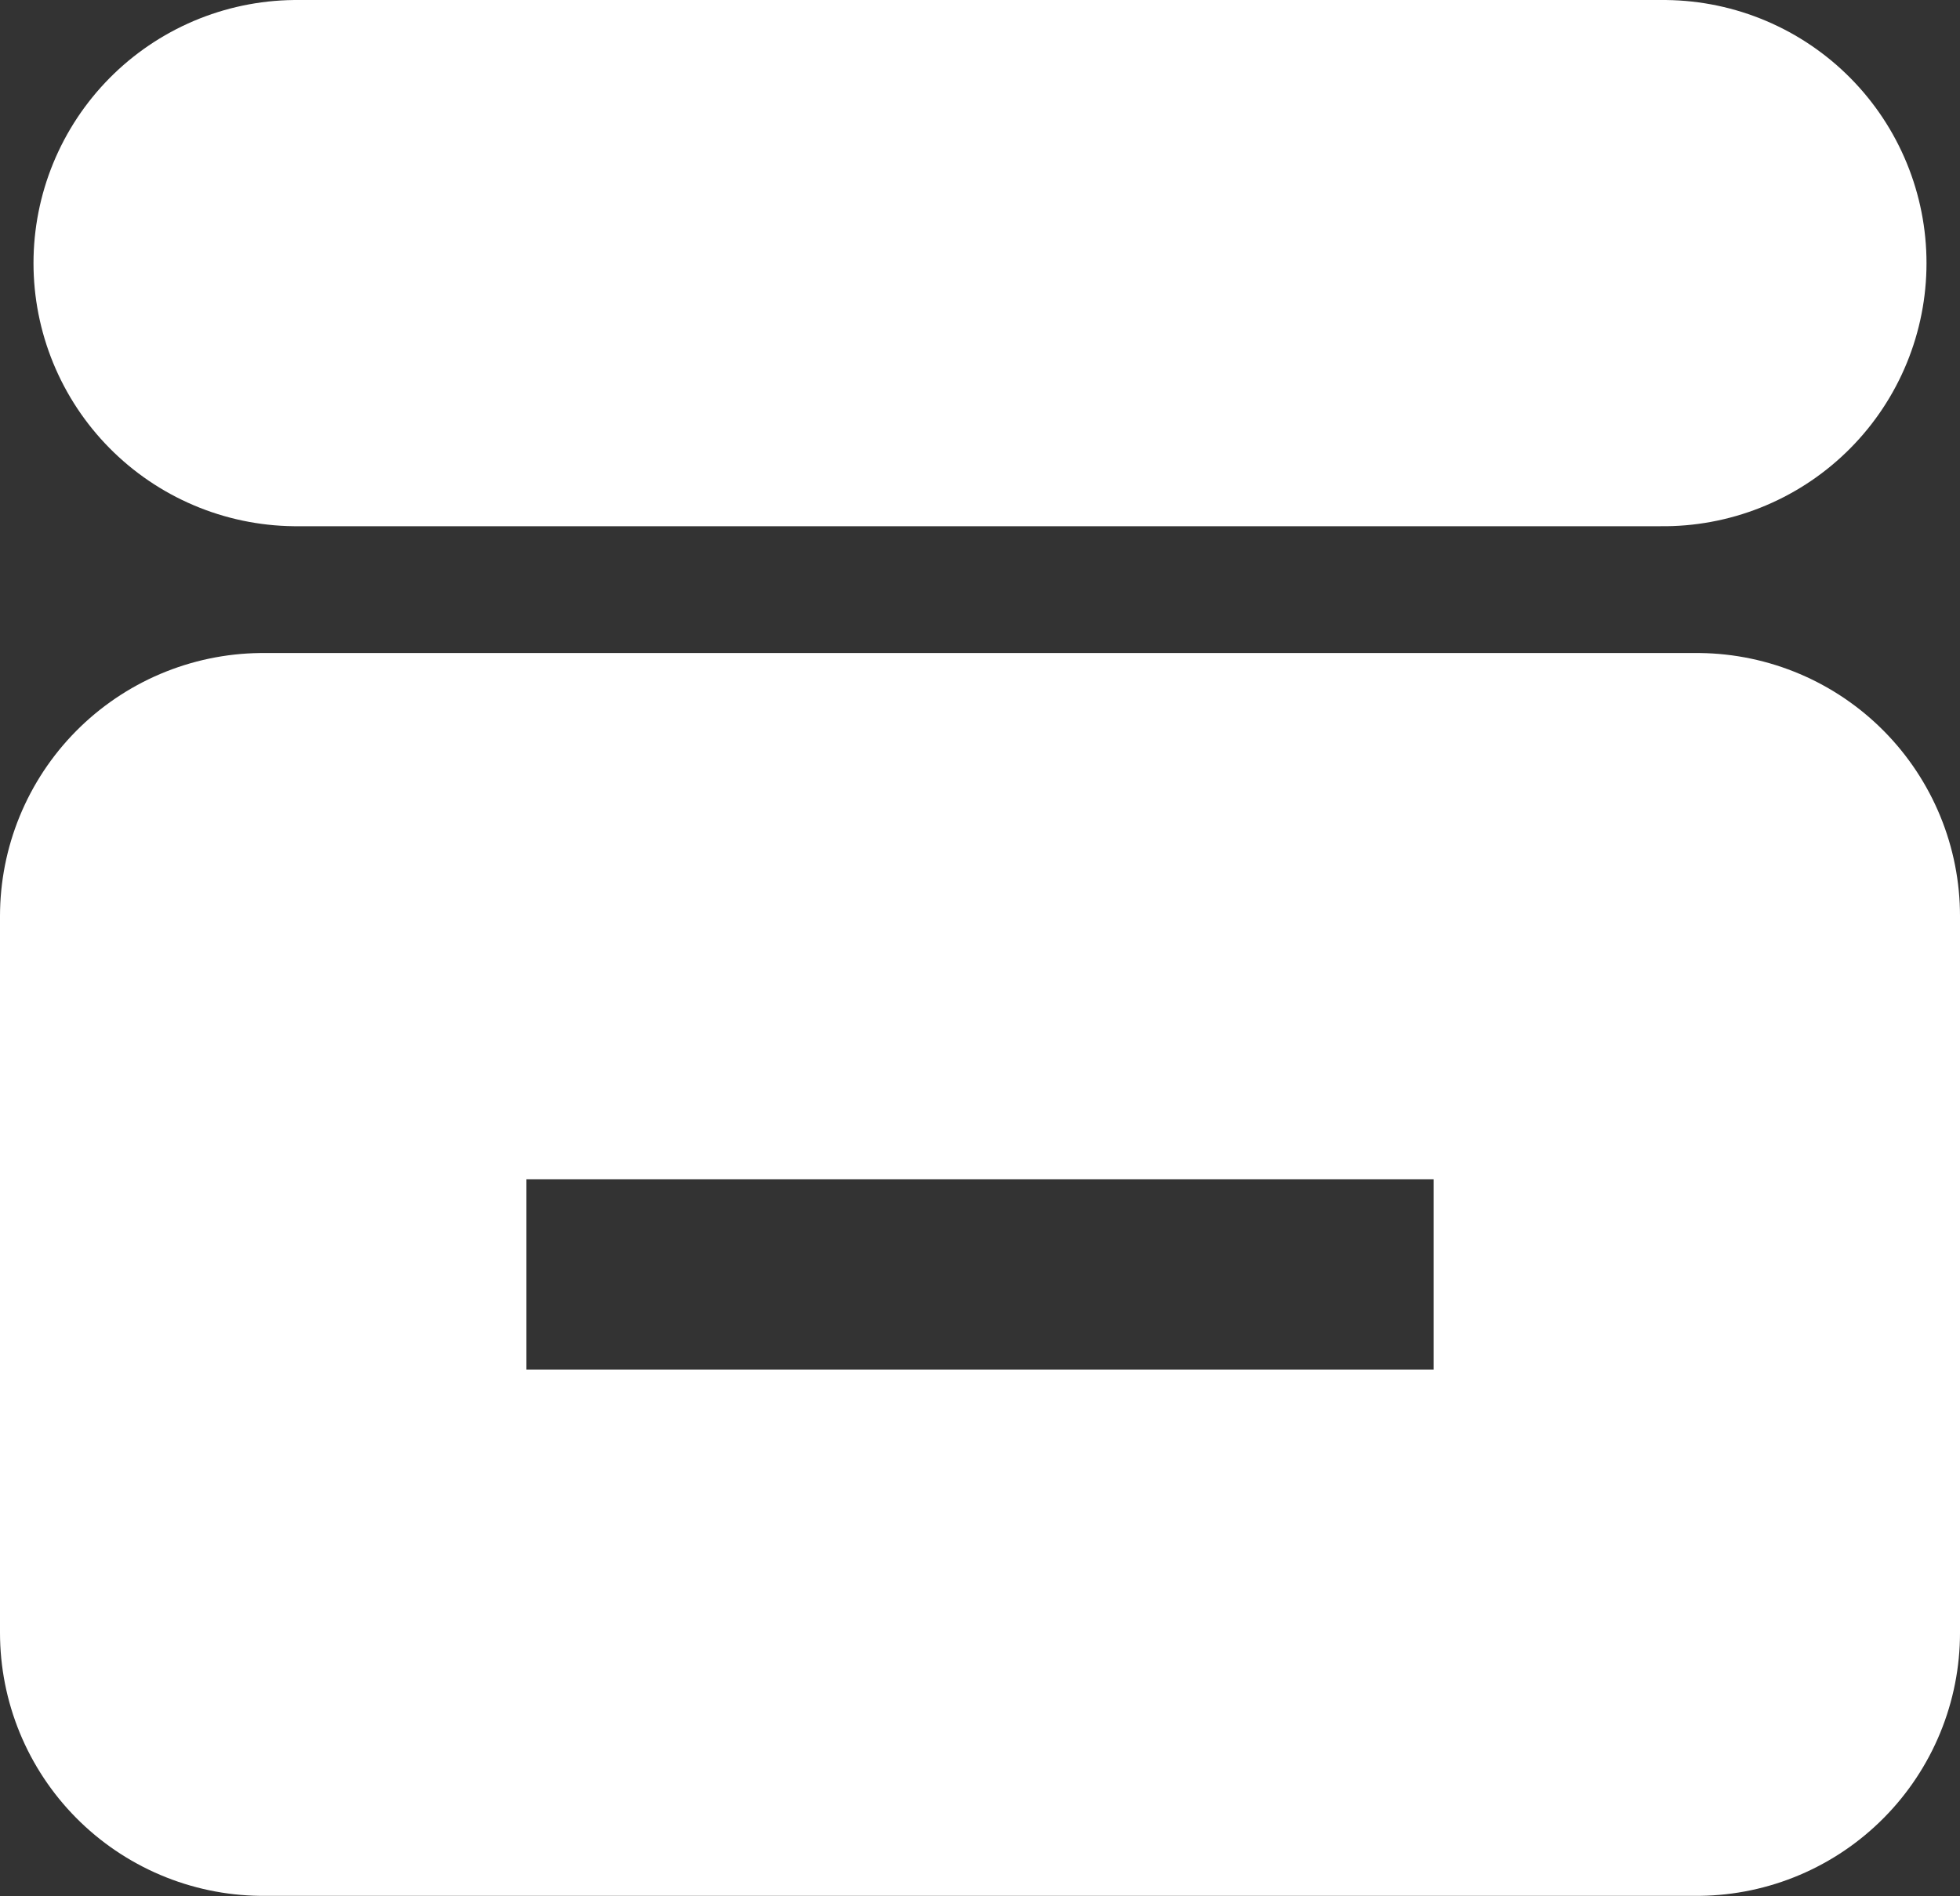 <?xml version="1.0" encoding="UTF-8"?>
<svg id="Ebene_1" xmlns="http://www.w3.org/2000/svg" version="1.1" viewBox="0 0 40.96 39.64">
  <rect x="0" y="0" width="40.96" height="39.64" fill="#333333" stroke="none"/>
  <!-- Generator: Adobe Illustrator 29.6.1, SVG Export Plug-In . SVG Version: 2.1.1 Build 9)  -->
  <defs>
    <style>
      .st0 {
        stroke-linecap: round;
      }

      .st0, .st1 {
        fill: none;
        stroke: #fff;
        stroke-linejoin: round;
        stroke-width: 11px;
      }
    </style>
  </defs>
  <rect class="st1" x="5.5" y="19.15" width="29.96" height="14.98"/>
  <line class="st0" x1="6.2" y1="5.5" x2="34.76" y2="5.5"/>
</svg>